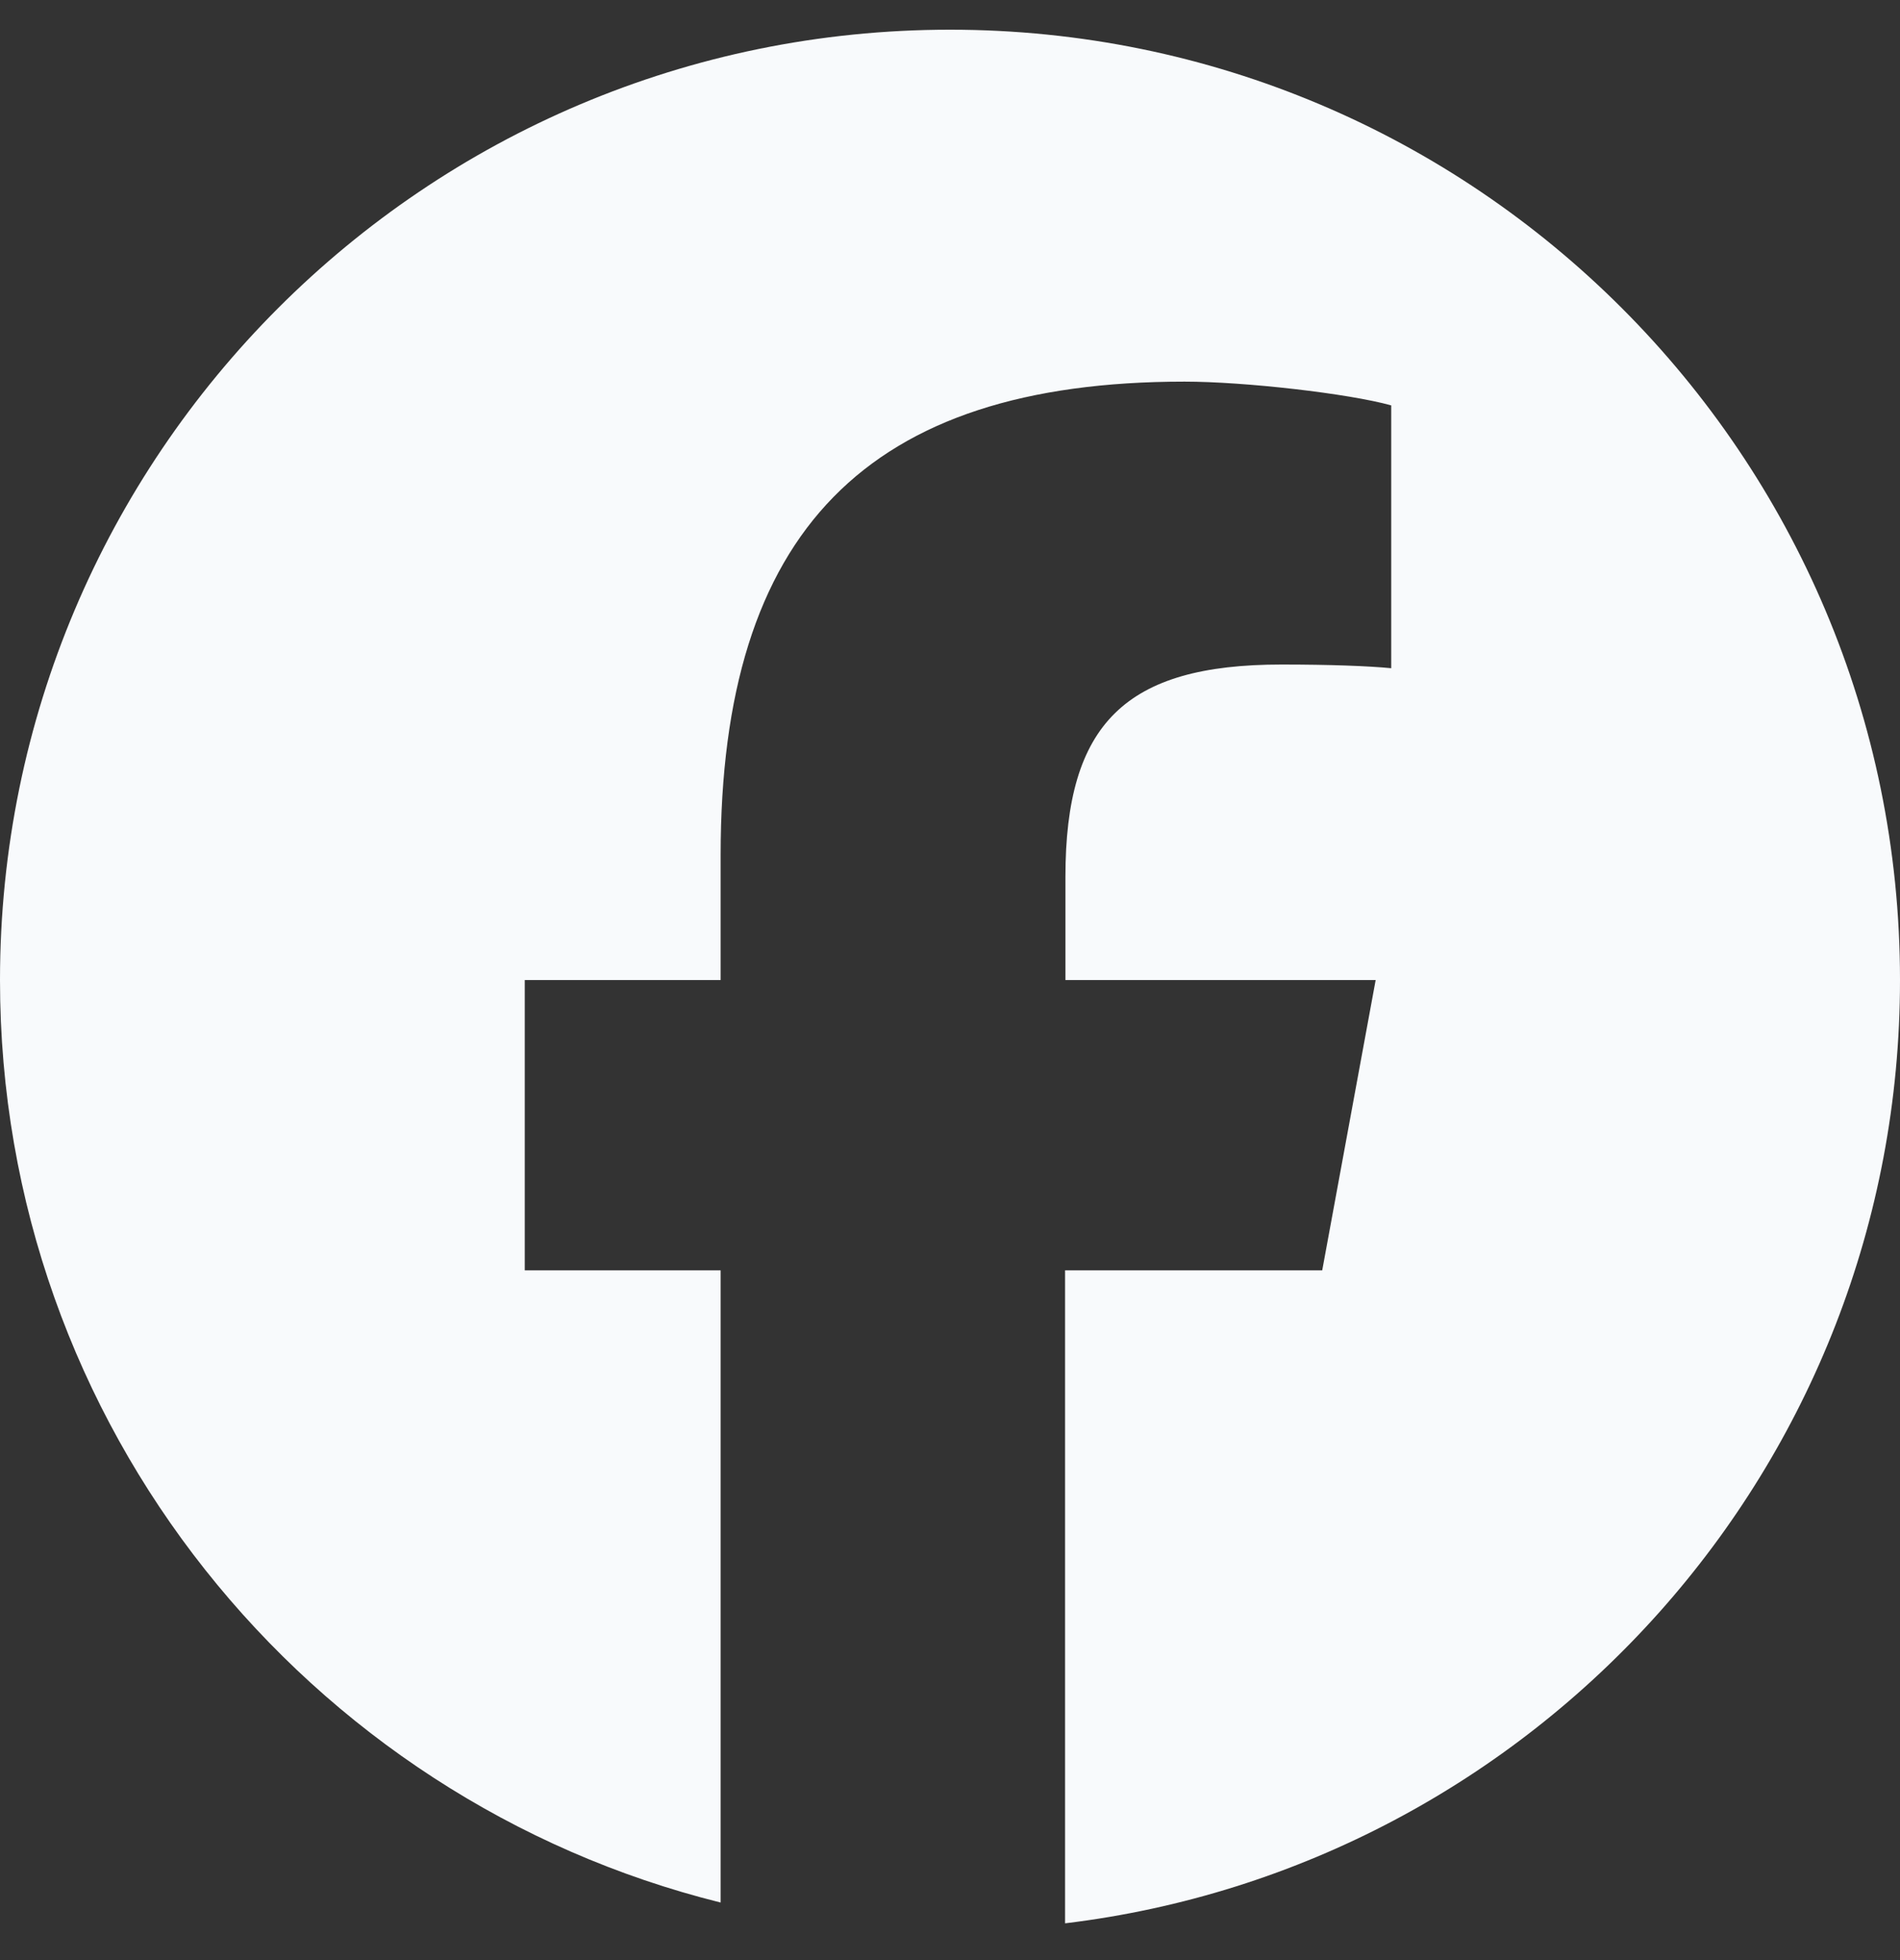 <svg width="32" height="33" viewBox="0 0 32 33" fill="none" xmlns="http://www.w3.org/2000/svg">
<rect x="0" y="0" width="32" height="33" fill="#333333" stroke="none"/>
<g clip-path="url(#clip0_180_3801)">
<path d="M32 16.5C32 7.662 24.837 0.5 16 0.5C7.162 0.5 0 7.662 0 16.5C0 24 5.169 30.3 12.137 32.031V21.387H8.838V16.5H12.137V14.394C12.137 8.95 14.6 6.425 19.95 6.425C20.962 6.425 22.712 6.625 23.431 6.825V11.25C23.056 11.213 22.4 11.188 21.581 11.188C18.956 11.188 17.944 12.181 17.944 14.762V16.5H23.169L22.269 21.387H17.938V32.381C25.863 31.425 32 24.681 32 16.5Z" fill="#F8FAFC"/>
</g>
<defs>
<clipPath id="clip0_180_3801">
<rect width="32" height="32" fill="white" transform="translate(0 0.5)"/>
</clipPath>
</defs>
</svg>

